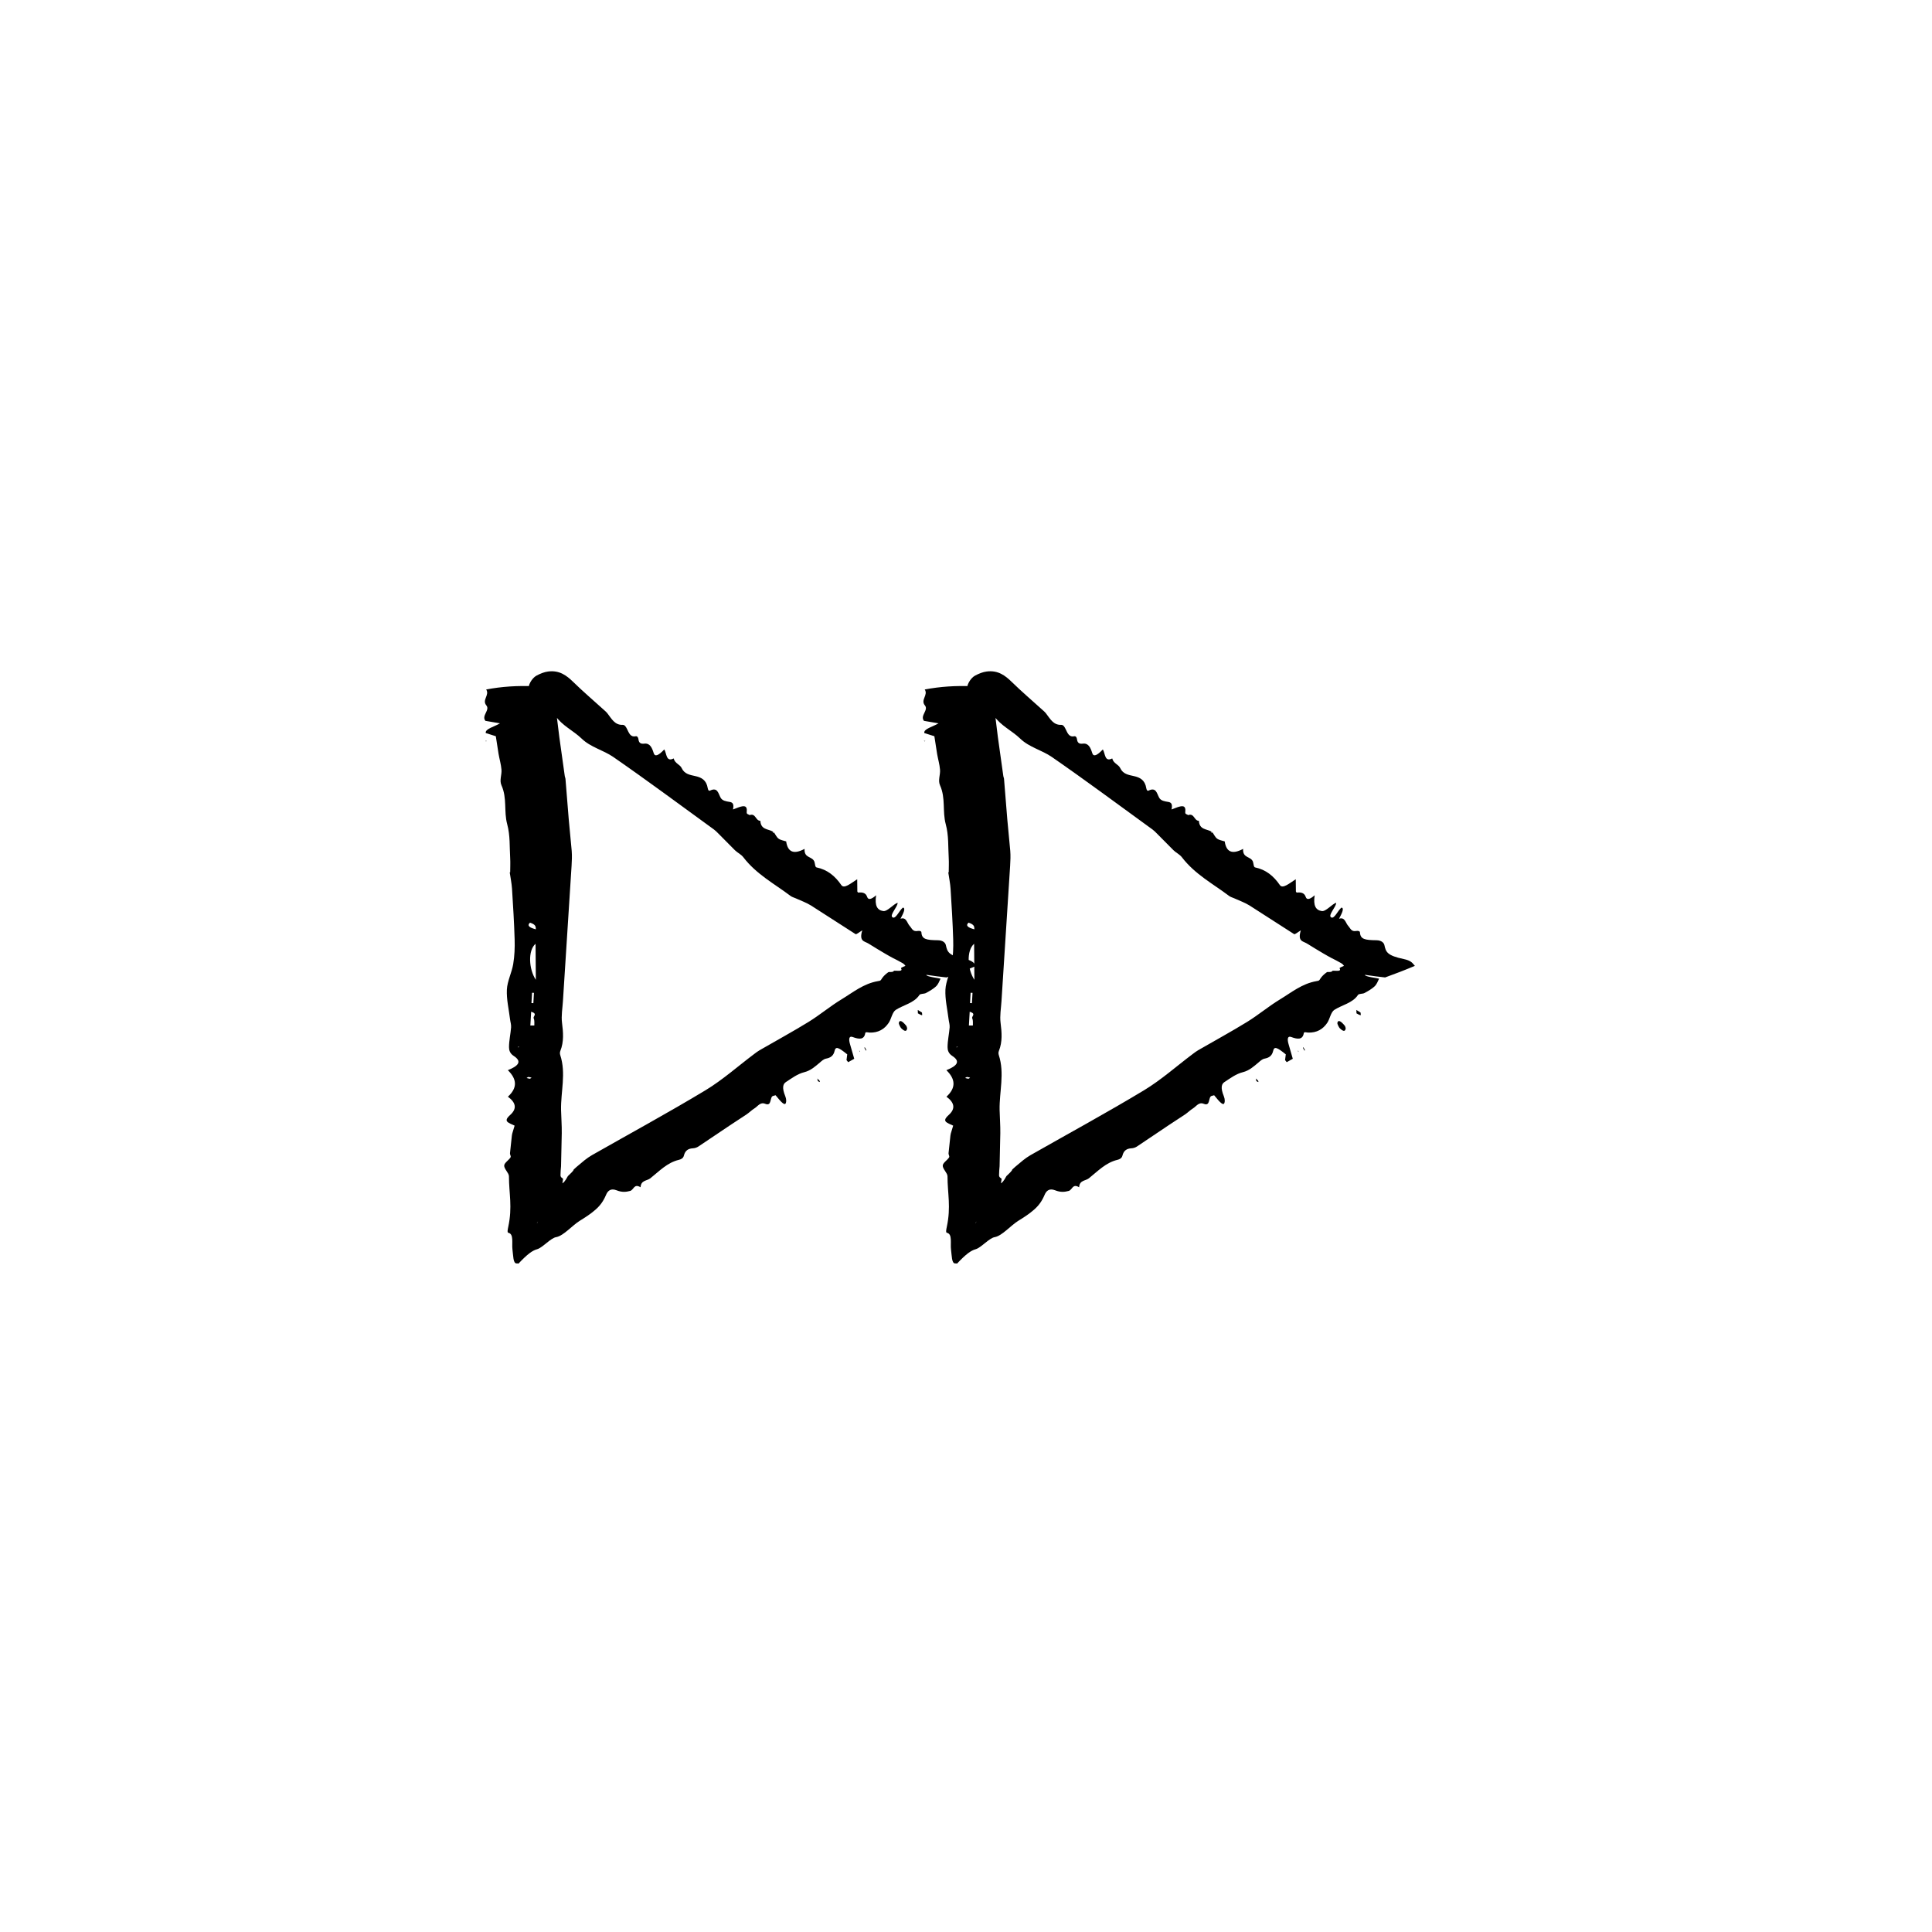 <?xml version="1.0" encoding="UTF-8"?>
<!-- The Best Svg Icon site in the world: iconSvg.co, Visit us! https://iconsvg.co -->
<svg fill="#000000" width="800px" height="800px" version="1.1" viewBox="144 144 512 512" xmlns="http://www.w3.org/2000/svg">
 <g>
  <path d="m285.65 325.87c-4.5-0.211-8.699 0.07-12.809 0.852 0.984 1.473-1.18 2.746 0.047 4.219 1.043 1.246-1.359 2.699-0.25 4.09 1.195 0.207 2.387 0.414 3.859 0.66-1.496 0.91-4.012 1.473-3.762 2.574 1.09 0.348 2.258 0.719 2.66 0.84 0.277 1.793 0.504 3.234 0.73 4.699 0.242 1.391 0.66 2.777 0.77 4.168 0.117 1.387-0.598 2.805 0.004 4.152 1.535 3.422 0.586 6.879 1.516 10.309 0.812 2.984 0.605 6 0.789 9.004 0.074 1.238 0 2.473 0 3.715l-0.121 0.039c0.211 1.461 0.516 2.918 0.609 4.375 0.281 4.453 0.559 8.906 0.691 13.359 0.066 2.191-0.016 4.383-0.379 6.57-0.379 2.254-1.562 4.5-1.676 6.746-0.125 2.609 0.52 5.231 0.836 7.84 0.086 0.727 0.336 1.457 0.281 2.18-0.137 1.75-0.551 3.496-0.551 5.246 0 0.781 0.223 1.664 1.238 2.316 2.273 1.473 1.293 2.644-1.543 3.785h-0.004c2.367 2.316 2.641 4.625 0.016 7.027 2.039 1.492 2.5 3.102 0.664 4.781-0.586 0.527-1.199 1.152-0.941 1.684 0.246 0.508 1.598 0.953 2.055 1.203-0.258 0.863-0.453 1.512-0.637 2.121-0.098 0.359-0.105 0.715-0.152 1.074-0.145 1.387-0.297 2.781-0.441 4.156-0.031 0.363 0.348 0.746 0.133 1.09-0.449 0.711-1.586 1.391-1.664 2.102-0.07 0.934 1.258 1.977 1.258 2.887 0 4.602 0.969 8.039-0.191 13.438-0.133 0.641-0.312 1.449 0.035 1.535 1.512 0.293 0.871 2.82 1.09 4.465 0.223 1.535 0.133 3.688 1.117 3.652 0.188-0.012 0.348 0 0.488 0.035 2.359-2.519 3.684-3.465 4.934-3.805 1.465-0.418 3.617-3.012 5.09-3.211 1.926-0.367 4.262-3.133 6.219-4.332 1.422-0.875 2.875-1.805 4.144-2.926 1.285-1.129 2.086-2.254 2.797-3.906 0.469-1.145 1.285-1.832 2.797-1.238 1.496 0.594 2.562 0.438 3.594 0.168 0.969-0.25 1.008-2.051 2.769-0.969 0.102-1.914 1.688-1.664 2.59-2.383 2.359-1.875 4.465-4.152 7.562-4.887 0.586-0.141 1.152-0.418 1.328-1.125 0.336-1.367 1.184-1.867 2.363-1.93 0.574-0.031 1.074-0.211 1.496-0.488l8.383-5.629 4.387-2.883c0.719-0.492 1.344-1.137 2.086-1.594 0.875-0.535 1.508-1.742 2.836-1.199 1.859 0.762 1.109-1.867 2.106-2.098 0.227-0.059 0.438-0.117 0.645-0.172 1.691 2.121 2.434 2.734 2.711 2.082 0.145-0.352 0.156-1.066-0.125-1.77-1.008-2.469-0.562-3.352 0.188-3.836 1.535-0.996 3.004-2.133 4.852-2.594 1.668-0.414 2.852-1.5 4.098-2.543 0.504-0.43 0.984-0.91 1.656-1.047 1.09-0.211 1.953-0.672 2.266-2.074 0.281-1.27 1.098-0.863 3.34 0.945l-0.191 1.516 0.441 0.555c0.551-0.309 1.102-0.621 1.605-0.902-0.422-1.461-0.785-2.715-1.137-3.945-0.398-1.414-0.172-2.156 0.715-1.824 1.719 0.645 3.055 0.766 3.34-1.023 0.07-0.418 0.734-0.16 1.164-0.145 2.277 0.07 3.914-0.887 5.066-2.606 0.695-1.047 0.918-2.805 1.875-3.422 1.996-1.285 4.863-1.812 6.242-3.93 0.23-0.395 1.234-0.258 1.734-0.523 0.961-0.523 1.945-1.09 2.641-1.734 0.629-0.586 0.848-1.281 1.23-2.07-0.215-0.117-3.93-0.539-3.75-1.02 1.875 0.289 3.977 0.543 5.344 0.691 2.551-0.926 5.262-1.945 7.891-3.074l-0.289-0.332c-0.406-0.488-0.855-1.078-2.578-1.449-4.551-0.945-4.805-1.914-5.203-3.684-0.109-0.605-0.746-1.305-2.117-1.32-3.047-0.039-4.266-0.238-4.367-2.098-0.02-0.328-0.488-0.441-0.934-0.367-1.406 0.266-1.566-0.691-2.195-1.359-0.695-0.781-0.852-2.387-2.398-1.879l0.004-0.035c0.766-1.438 1.41-2.777 0.629-2.918-0.973 0.75-1.875 3.066-2.719 2.606-0.984-0.543 1.301-2.715 1.32-3.883-1.078 0.312-2.727 2.367-3.812 2.203-1.605-0.242-2.312-1.422-1.895-4.191-1.238 1.094-2.082 1.32-2.367 0.449-0.352-1.082-1.238-1.281-2.336-1.164-0.168 0.016-0.207-0.207-0.273-0.281-0.012-1.102-0.023-2.137-0.035-3.25-1.688 1.078-3.465 2.629-4.211 1.547-1.633-2.398-3.727-4.102-6.559-4.68-0.414-0.086-0.383-0.941-0.555-1.441l0.004-0.016c-0.57-1.598-2.785-0.871-2.629-3.457-3.039 1.629-4.484 0.691-4.875-1.969v-0.012c-0.676-0.227-1.438-0.316-2-0.719-0.516-0.367-0.812-1.062-1.199-1.617l-0.039 0.023-0.262 0.039-0.07-0.262 0.012-0.082c-1.254-0.711-3.152-0.449-3.285-2.84-1.258 0.016-1.215-2.047-2.781-1.531l-0.047 0.031c-0.281-0.238-0.848-0.215-0.785-0.77 0.238-1.969-0.867-1.723-2.102-1.32-0.48 0.18-1.012 0.387-1.535 0.586 0.328-1.508-0.141-1.891-0.891-2.004-0.926-0.152-1.93-0.289-2.387-1.117-0.629-1.148-0.805-2.867-2.812-1.875-0.344 0.172-0.535-0.246-0.598-0.629-0.352-2.191-1.676-2.867-3.301-3.223-1.402-0.309-2.863-0.535-3.578-2.066-0.508-1.094-1.797-1.215-2.152-2.613-2.055 1.059-1.82-1.336-2.488-2.387-1.562 1.668-2.484 2.004-2.805 0.977-0.438-1.406-0.984-2.695-2.492-2.508-0.863 0.105-1.426-0.121-1.547-1.145-0.055-0.5-0.324-0.902-0.75-0.812-1.438 0.297-1.785-0.969-2.316-1.996-0.262-0.508-0.57-1.055-1.148-1.031-2.066 0.086-2.922-1.637-4.004-3.031-0.332-0.422-0.734-0.746-1.125-1.098-2.637-2.394-5.34-4.691-7.906-7.199-1.773-1.738-3.688-3.215-6.75-2.797-0.898 0.121-1.945 0.5-3.043 1.094-1.219 0.66-2.367 2.727-1.996 3.606 0.469 1.102 1.055 2.086 1.824 2.769 1.664 1.48 3.812 2.266 5.144 4.195 1.895 2.742 4.781 3.949 7.031 6.121 2.367 2.289 5.723 3.031 8.379 4.863 9.004 6.231 17.801 12.777 26.668 19.211 0.418 0.301 0.781 0.68 1.152 1.055 1.477 1.484 2.973 2.992 4.43 4.465 0.699 0.676 1.602 1.047 2.211 1.844 3.449 4.504 8.219 7.008 12.504 10.242 0.414 0.309 0.941 0.434 1.41 0.648 1.344 0.621 2.766 1.109 4.004 1.883l11.809 7.586c0.242 0.152 1.047-0.57 1.789-0.996-0.926 2.969 0.605 2.871 1.578 3.465 7.516 4.66 6.856 3.898 9.078 5.211 0.418 0.242 0.625 0.504 0.785 0.734-0.43 0.176-0.82 0.336-1.094 0.504-0.262 0.156 0.324 0.523-0.121 0.727-0.453 0.211-1.863-0.074-1.898 0.133-0.109 0.289-0.742 0.273-1.102 0.262-0.301 0.074-0.086-0.141-0.66 0.301-0.613 0.465-1.164 1.031-1.598 1.777-0.16 0.266-0.516 0.293-0.82 0.344-3.824 0.656-6.609 2.984-9.684 4.848-3.008 1.824-5.715 4.121-8.711 5.965-4.254 2.613-8.645 5.004-12.969 7.5-0.508 0.293-0.977 0.656-1.445 1.008-4.293 3.223-8.328 6.84-12.906 9.609-9.875 5.953-20.031 11.473-30.062 17.18-0.699 0.398-1.359 0.871-1.996 1.375-1.18 0.969-3.344 2.754-2.848 2.535-0.309 0.48-0.84 0.984-1.531 1.633-0.012 0.004-0.012 0-0.039 0.055-0.684 1.309-1.18 1.758-1.43 1.867l0.168-1.062c0.004-0.125-0.031-0.191-0.086-0.238-0.203-0.152-0.594-0.281-0.586-0.867 0.012-0.797 0.074-1.605 0.145-2.359l0.191-8.762c0.031-2.055-0.145-4.106-0.188-6.16-0.09-4.84 1.371-9.684-0.211-14.523-0.117-0.359-0.121-0.734 0.02-1.098 0.988-2.481 0.762-4.957 0.449-7.453-0.238-1.898 0.121-3.812 0.238-5.723l2.293-35.895c0.082-1.316 0.137-2.637 0.035-3.953-0.262-2.766-0.523-5.57-0.785-8.352l-0.871-10.777c-0.016-0.215-0.145-0.438-0.176-0.66-0.484-3.441-0.961-6.891-1.445-10.324-0.348-2.793-0.684-5.543-1.031-8.348-0.156-1.098-0.48-2.195-0.863-3.285-0.176-0.5-0.5-1.012-1.094-1.465-0.695-0.523-2.035-0.684-3.606-0.438l0.008-0.008zm0.352 77.785c-1.867-2.777-2.152-7.769-0.074-9.543zm-1.242 8.457c1.855 0.578 0.422 1.199 0.672 1.754 0.277 0.621 0.137 1.258 0.176 1.895l-1.059 0.016c0.07-1.191 0.133-2.375 0.211-3.664zm0.234-5.008 0.508 0.004-0.156 2.742-0.504-0.023zm-0.547-18.594c1.707 0.543 1.496 1.18 1.559 1.773-1.559-0.418-2.461-0.914-1.559-1.773zm0.387 41.086c0.082 0.047-0.258 0.188-0.406 0.281-0.293-0.059-0.672-0.105-0.84-0.195-0.074-0.039 0.266-0.18 0.418-0.277 0.285 0.059 0.668 0.098 0.828 0.191zm-3.188-8.102-0.406 0.051 0.082-0.156zm4.625 46.656 0.301-0.473-0.195 0.402z"/>
  <path d="m384.21 415.89c0.102 0.312 0.203 0.523 0.191 0.613-0.09 0.832-0.551 1.004-1.594-0.035-0.211-0.211-0.648-1.148-0.621-1.328 0.164-0.953 0.879-0.656 2.023 0.75z"/>
  <path d="m387.22 411.65 1.113 0.684c0.012 0.246 0.117 0.719 0 0.707-0.316-0.047-0.727-0.309-1.078-0.492-0.012-0.254-0.023-0.504-0.035-0.898z"/>
  <path d="m360.73 430.5-0.133-0.691c0.207 0.207 0.398 0.402 0.613 0.613 0.023 0.031 0.086 0.344 0.039 0.332-0.148-0.031-0.34-0.16-0.52-0.254z"/>
  <path d="m373.61 422.31-0.141 0.121c-0.137-0.25-0.281-0.516-0.406-0.75-0.023-0.059 0.086-0.086 0.133-0.125z"/>
  <path d="m272.6 340.35 0.402-0.008-0.184 0.125z"/>
  <path d="m371.85 422.48 0.07 0.312-0.238-0.305z"/>
  <path d="m352.35 367.02 0.348-0.223-0.348 0.234z"/>
  <path d="m279.08 375.2 0.121-0.039z"/>
  <path d="m348.79 364.4 0.363 0.277-0.039 0.027-0.332-0.223z"/>
  <path d="m359.86 372.45-0.004 0.016z"/>
  <path d="m401.87 325.87c-4.5-0.211-8.699 0.07-12.809 0.852 0.984 1.473-1.18 2.746 0.047 4.219 1.043 1.246-1.359 2.699-0.25 4.09 1.195 0.207 2.387 0.414 3.859 0.66-1.496 0.91-4.012 1.473-3.762 2.574 1.09 0.348 2.258 0.719 2.66 0.84 0.277 1.793 0.504 3.234 0.73 4.699 0.242 1.391 0.66 2.777 0.77 4.168 0.117 1.387-0.598 2.805 0.004 4.152 1.535 3.422 0.586 6.879 1.516 10.309 0.812 2.984 0.605 6 0.789 9.004 0.074 1.238 0 2.473 0 3.715l-0.121 0.039c0.211 1.461 0.516 2.918 0.609 4.375 0.281 4.453 0.559 8.906 0.691 13.359 0.066 2.191-0.016 4.383-0.379 6.57-0.379 2.254-1.562 4.5-1.676 6.746-0.125 2.609 0.52 5.231 0.836 7.84 0.086 0.727 0.336 1.457 0.281 2.18-0.137 1.75-0.551 3.496-0.551 5.246 0 0.781 0.223 1.664 1.238 2.316 2.273 1.473 1.293 2.644-1.543 3.785h-0.004c2.367 2.316 2.641 4.625 0.016 7.027 2.039 1.492 2.5 3.102 0.664 4.781-0.586 0.527-1.199 1.152-0.941 1.684 0.246 0.508 1.598 0.953 2.055 1.203-0.258 0.863-0.453 1.512-0.637 2.121-0.098 0.359-0.105 0.715-0.152 1.074-0.145 1.387-0.297 2.781-0.441 4.156-0.031 0.363 0.348 0.746 0.133 1.09-0.449 0.711-1.586 1.391-1.664 2.102-0.07 0.934 1.258 1.977 1.258 2.887 0 4.602 0.969 8.039-0.191 13.438-0.133 0.641-0.312 1.449 0.035 1.535 1.512 0.293 0.871 2.82 1.09 4.465 0.223 1.535 0.133 3.688 1.117 3.652 0.188-0.012 0.348 0 0.488 0.035 2.359-2.519 3.684-3.465 4.934-3.805 1.465-0.418 3.617-3.012 5.09-3.211 1.926-0.367 4.262-3.133 6.219-4.332 1.422-0.875 2.875-1.805 4.144-2.926 1.285-1.129 2.086-2.254 2.797-3.906 0.469-1.145 1.285-1.832 2.797-1.238 1.496 0.594 2.562 0.438 3.594 0.168 0.969-0.25 1.008-2.051 2.769-0.969 0.102-1.914 1.688-1.664 2.59-2.383 2.359-1.875 4.465-4.152 7.562-4.887 0.586-0.141 1.152-0.418 1.328-1.125 0.336-1.367 1.184-1.867 2.363-1.93 0.574-0.031 1.074-0.211 1.496-0.488l8.383-5.629 4.387-2.883c0.719-0.492 1.344-1.137 2.086-1.594 0.875-0.535 1.508-1.742 2.836-1.199 1.859 0.762 1.109-1.867 2.106-2.098 0.227-0.059 0.438-0.117 0.645-0.172 1.691 2.121 2.434 2.734 2.711 2.082 0.145-0.352 0.156-1.066-0.125-1.77-1.008-2.469-0.562-3.352 0.188-3.836 1.535-0.996 3.004-2.133 4.852-2.594 1.668-0.414 2.852-1.5 4.098-2.543 0.504-0.43 0.984-0.91 1.656-1.047 1.09-0.211 1.953-0.672 2.266-2.074 0.281-1.27 1.098-0.863 3.34 0.945l-0.191 1.516 0.441 0.555c0.551-0.309 1.102-0.621 1.605-0.902-0.422-1.461-0.785-2.715-1.137-3.945-0.398-1.414-0.172-2.156 0.715-1.824 1.719 0.645 3.055 0.766 3.34-1.023 0.07-0.418 0.734-0.16 1.164-0.145 2.277 0.07 3.914-0.887 5.066-2.606 0.695-1.047 0.918-2.805 1.875-3.422 1.996-1.285 4.863-1.812 6.242-3.93 0.23-0.395 1.234-0.258 1.734-0.523 0.961-0.523 1.945-1.09 2.641-1.734 0.629-0.586 0.848-1.281 1.23-2.07-0.215-0.117-3.93-0.539-3.75-1.02 1.875 0.289 3.977 0.543 5.344 0.691 2.551-0.926 5.262-1.945 7.891-3.074l-0.289-0.332c-0.406-0.488-0.855-1.078-2.578-1.449-4.551-0.945-4.805-1.914-5.203-3.684-0.109-0.605-0.746-1.305-2.117-1.32-3.047-0.039-4.266-0.238-4.367-2.098-0.02-0.328-0.488-0.441-0.934-0.367-1.406 0.266-1.566-0.691-2.195-1.359-0.695-0.781-0.852-2.387-2.398-1.879l0.004-0.035c0.766-1.438 1.41-2.777 0.629-2.918-0.973 0.75-1.875 3.066-2.719 2.606-0.984-0.543 1.301-2.715 1.32-3.883-1.078 0.312-2.727 2.367-3.812 2.203-1.605-0.242-2.312-1.422-1.895-4.191-1.238 1.094-2.082 1.32-2.367 0.449-0.352-1.082-1.238-1.281-2.336-1.164-0.168 0.016-0.207-0.207-0.273-0.281-0.012-1.102-0.023-2.137-0.035-3.25-1.688 1.078-3.465 2.629-4.211 1.547-1.633-2.398-3.727-4.102-6.559-4.68-0.414-0.086-0.383-0.941-0.555-1.441l0.004-0.016c-0.57-1.598-2.785-0.871-2.629-3.457-3.039 1.629-4.484 0.691-4.875-1.969v-0.012c-0.676-0.227-1.438-0.316-2-0.719-0.516-0.367-0.812-1.062-1.199-1.617l-0.039 0.023-0.262 0.039-0.07-0.262 0.012-0.082c-1.254-0.711-3.152-0.449-3.285-2.84-1.258 0.016-1.215-2.047-2.781-1.531l-0.047 0.031c-0.281-0.238-0.848-0.215-0.785-0.77 0.238-1.969-0.867-1.723-2.102-1.32-0.48 0.18-1.012 0.387-1.535 0.586 0.328-1.508-0.141-1.891-0.891-2.004-0.926-0.152-1.93-0.289-2.387-1.117-0.629-1.148-0.805-2.867-2.812-1.875-0.344 0.172-0.535-0.246-0.598-0.629-0.352-2.191-1.676-2.867-3.301-3.223-1.402-0.309-2.863-0.535-3.578-2.066-0.508-1.094-1.797-1.215-2.152-2.613-2.055 1.059-1.82-1.336-2.488-2.387-1.562 1.668-2.484 2.004-2.805 0.977-0.438-1.406-0.984-2.695-2.492-2.508-0.863 0.105-1.426-0.121-1.547-1.145-0.055-0.5-0.324-0.902-0.75-0.812-1.438 0.297-1.785-0.969-2.316-1.996-0.262-0.508-0.57-1.055-1.148-1.031-2.066 0.086-2.922-1.637-4.004-3.031-0.332-0.422-0.734-0.746-1.125-1.098-2.637-2.394-5.34-4.691-7.906-7.199-1.773-1.738-3.688-3.215-6.75-2.797-0.898 0.121-1.945 0.5-3.043 1.094-1.219 0.66-2.367 2.727-1.996 3.606 0.469 1.102 1.055 2.086 1.824 2.769 1.664 1.48 3.812 2.266 5.144 4.195 1.895 2.742 4.781 3.949 7.031 6.121 2.367 2.289 5.723 3.031 8.379 4.863 9.004 6.231 17.801 12.777 26.668 19.211 0.418 0.301 0.781 0.68 1.152 1.055 1.477 1.484 2.973 2.992 4.43 4.465 0.699 0.676 1.602 1.047 2.211 1.844 3.449 4.504 8.219 7.008 12.504 10.242 0.414 0.309 0.941 0.434 1.41 0.648 1.344 0.621 2.766 1.109 4.004 1.883l11.809 7.586c0.242 0.152 1.047-0.57 1.789-0.996-0.926 2.969 0.605 2.871 1.578 3.465 7.516 4.66 6.856 3.898 9.078 5.211 0.418 0.242 0.625 0.504 0.785 0.734-0.43 0.176-0.82 0.336-1.094 0.504-0.262 0.156 0.324 0.523-0.121 0.727-0.453 0.211-1.863-0.074-1.898 0.133-0.109 0.289-0.742 0.273-1.102 0.262-0.301 0.074-0.086-0.141-0.66 0.301-0.613 0.465-1.164 1.031-1.598 1.777-0.16 0.266-0.516 0.293-0.82 0.344-3.824 0.656-6.609 2.984-9.684 4.848-3.008 1.824-5.715 4.121-8.711 5.965-4.254 2.613-8.645 5.004-12.969 7.5-0.508 0.293-0.977 0.656-1.445 1.008-4.293 3.223-8.328 6.84-12.906 9.609-9.875 5.953-20.031 11.473-30.062 17.18-0.699 0.398-1.359 0.871-1.996 1.375-1.18 0.969-3.344 2.754-2.848 2.535-0.309 0.48-0.84 0.984-1.531 1.633-0.012 0.004-0.012 0-0.039 0.055-0.684 1.309-1.18 1.758-1.43 1.867l0.168-1.062c0.004-0.125-0.031-0.191-0.086-0.238-0.203-0.152-0.594-0.281-0.586-0.867 0.012-0.797 0.074-1.605 0.145-2.359l0.191-8.762c0.031-2.055-0.145-4.106-0.188-6.16-0.09-4.84 1.371-9.684-0.211-14.523-0.117-0.359-0.121-0.734 0.02-1.098 0.988-2.481 0.762-4.957 0.449-7.453-0.238-1.898 0.121-3.812 0.238-5.723l2.293-35.895c0.082-1.316 0.137-2.637 0.035-3.953-0.262-2.766-0.523-5.57-0.785-8.352l-0.871-10.777c-0.016-0.215-0.145-0.438-0.176-0.66-0.484-3.441-0.961-6.891-1.445-10.324-0.348-2.793-0.684-5.543-1.031-8.348-0.156-1.098-0.48-2.195-0.863-3.285-0.176-0.5-0.5-1.012-1.094-1.465-0.695-0.523-2.035-0.684-3.606-0.438l0.008-0.008zm0.355 77.785c-1.867-2.777-2.152-7.769-0.074-9.543zm-1.246 8.457c1.855 0.578 0.422 1.199 0.672 1.754 0.277 0.621 0.137 1.258 0.176 1.895l-1.059 0.016c0.07-1.191 0.141-2.375 0.211-3.664zm0.242-5.008 0.508 0.004-0.156 2.742-0.504-0.023zm-0.555-18.594c1.707 0.543 1.496 1.18 1.559 1.773-1.555-0.418-2.461-0.914-1.559-1.773zm0.387 41.086c0.082 0.047-0.258 0.188-0.406 0.281-0.293-0.059-0.672-0.105-0.84-0.195-0.074-0.039 0.266-0.18 0.418-0.277 0.289 0.059 0.668 0.098 0.828 0.191zm-3.188-8.102-0.406 0.051 0.082-0.156zm4.625 46.656 0.301-0.473-0.195 0.402z"/>
  <path d="m500.43 415.89c0.102 0.312 0.203 0.523 0.191 0.613-0.09 0.832-0.551 1.004-1.594-0.035-0.211-0.211-0.648-1.148-0.621-1.328 0.164-0.953 0.879-0.656 2.023 0.75z"/>
  <path d="m503.45 411.65 1.113 0.684c0.012 0.246 0.117 0.719 0 0.707-0.316-0.047-0.727-0.309-1.078-0.492-0.016-0.254-0.023-0.504-0.035-0.898z"/>
  <path d="m476.95 430.5-0.133-0.691c0.207 0.207 0.398 0.402 0.613 0.613 0.023 0.031 0.086 0.344 0.039 0.332-0.145-0.031-0.336-0.16-0.52-0.254z"/>
  <path d="m489.84 422.31-0.141 0.121c-0.137-0.25-0.281-0.516-0.406-0.75-0.023-0.059 0.086-0.086 0.133-0.125z"/>
  <path d="m388.83 340.35 0.402-0.008-0.18 0.125z"/>
  <path d="m488.07 422.48 0.07 0.312-0.234-0.305z"/>
  <path d="m468.58 367.02 0.34-0.223-0.348 0.234z"/>
  <path d="m395.3 375.2 0.121-0.039z"/>
  <path d="m465.02 364.4 0.363 0.277-0.043 0.027-0.332-0.223z"/>
  <path d="m476.08 372.45-0.004 0.016z"/>
 </g>
</svg>
